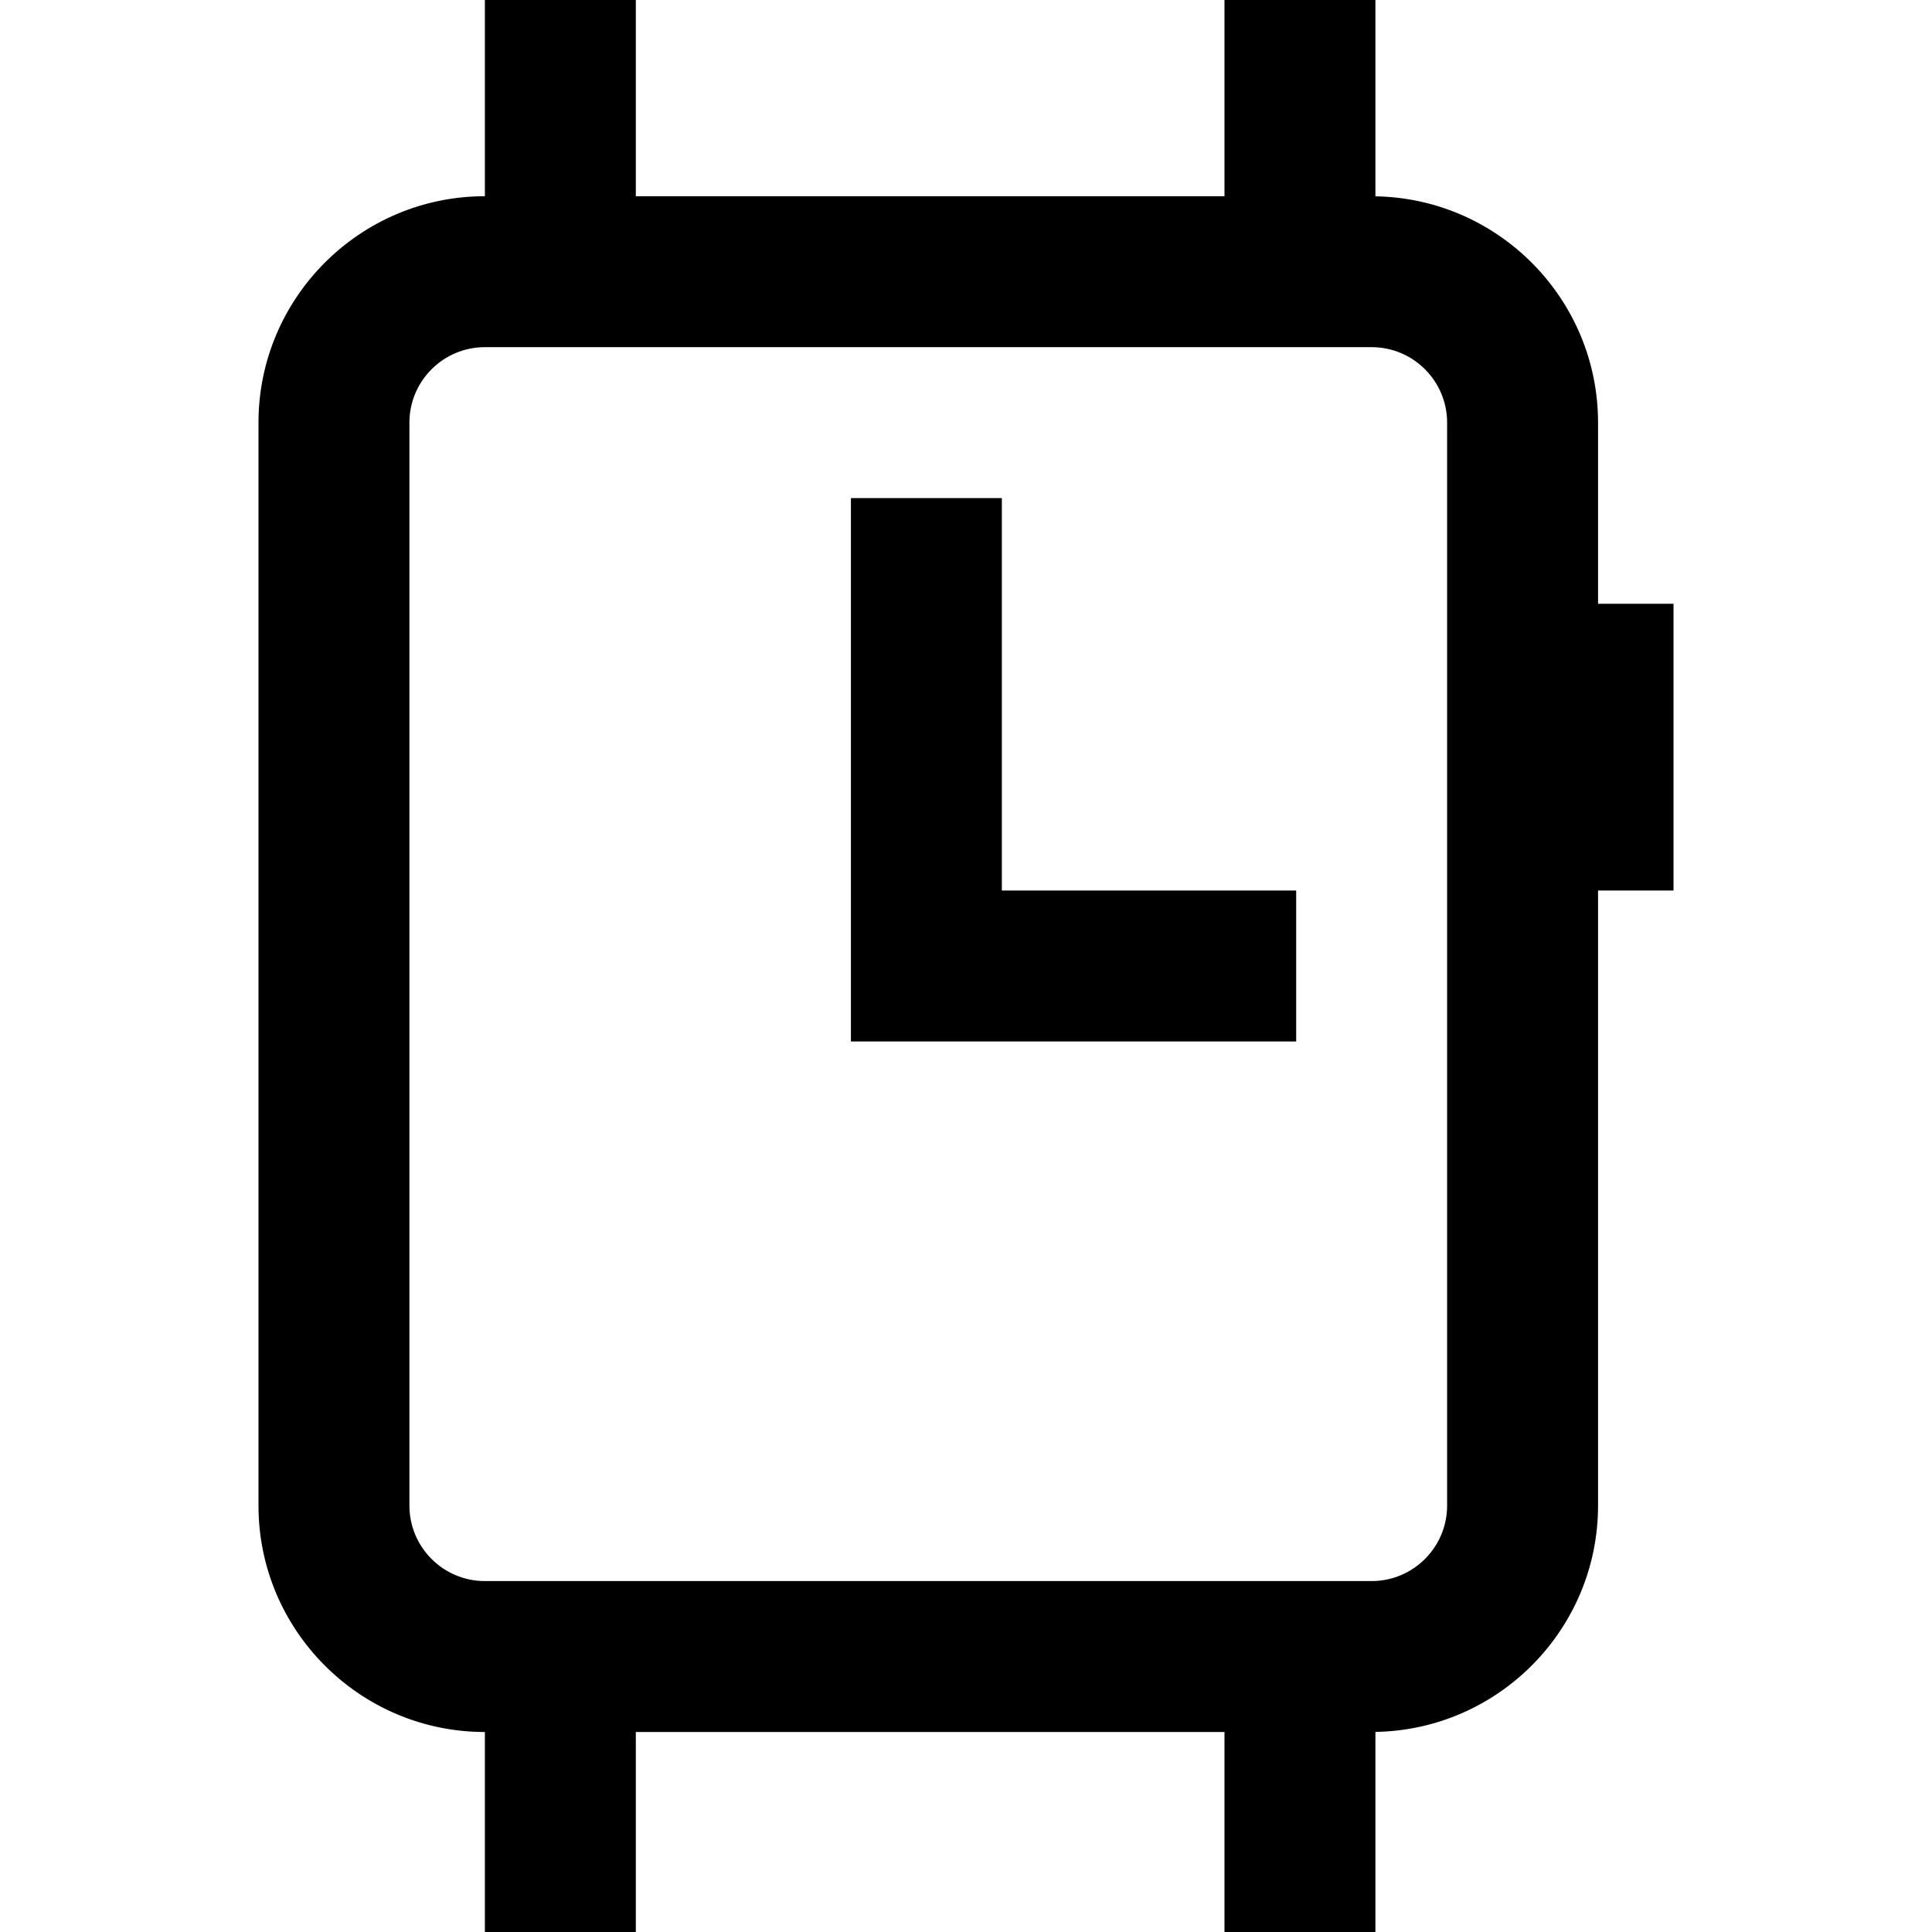 <svg id="Layer_1" enable-background="new 0 0 512 512" height="512" viewBox="0 0 512 512" width="512" xmlns="http://www.w3.org/2000/svg"><path d="m443.5 160h-20v-48c0-32.749-26.377-59.437-59-59.975v-52.025h-40v52h-156v-52h-40v52c-33.084 0-60 26.916-60 60v287c0 33.084 26.916 60 60 60v53h40v-53h156v53h40v-53.025c32.623-.538 59-27.226 59-59.975v-163h20zm-60 239c0 11.028-8.972 20-20 20h-235c-11.028 0-20-8.972-20-20v-287c0-11.028 8.972-20 20-20h235c11.028 0 20 8.972 20 20zm-118-163h78v40h-118v-144h40z"/></svg>